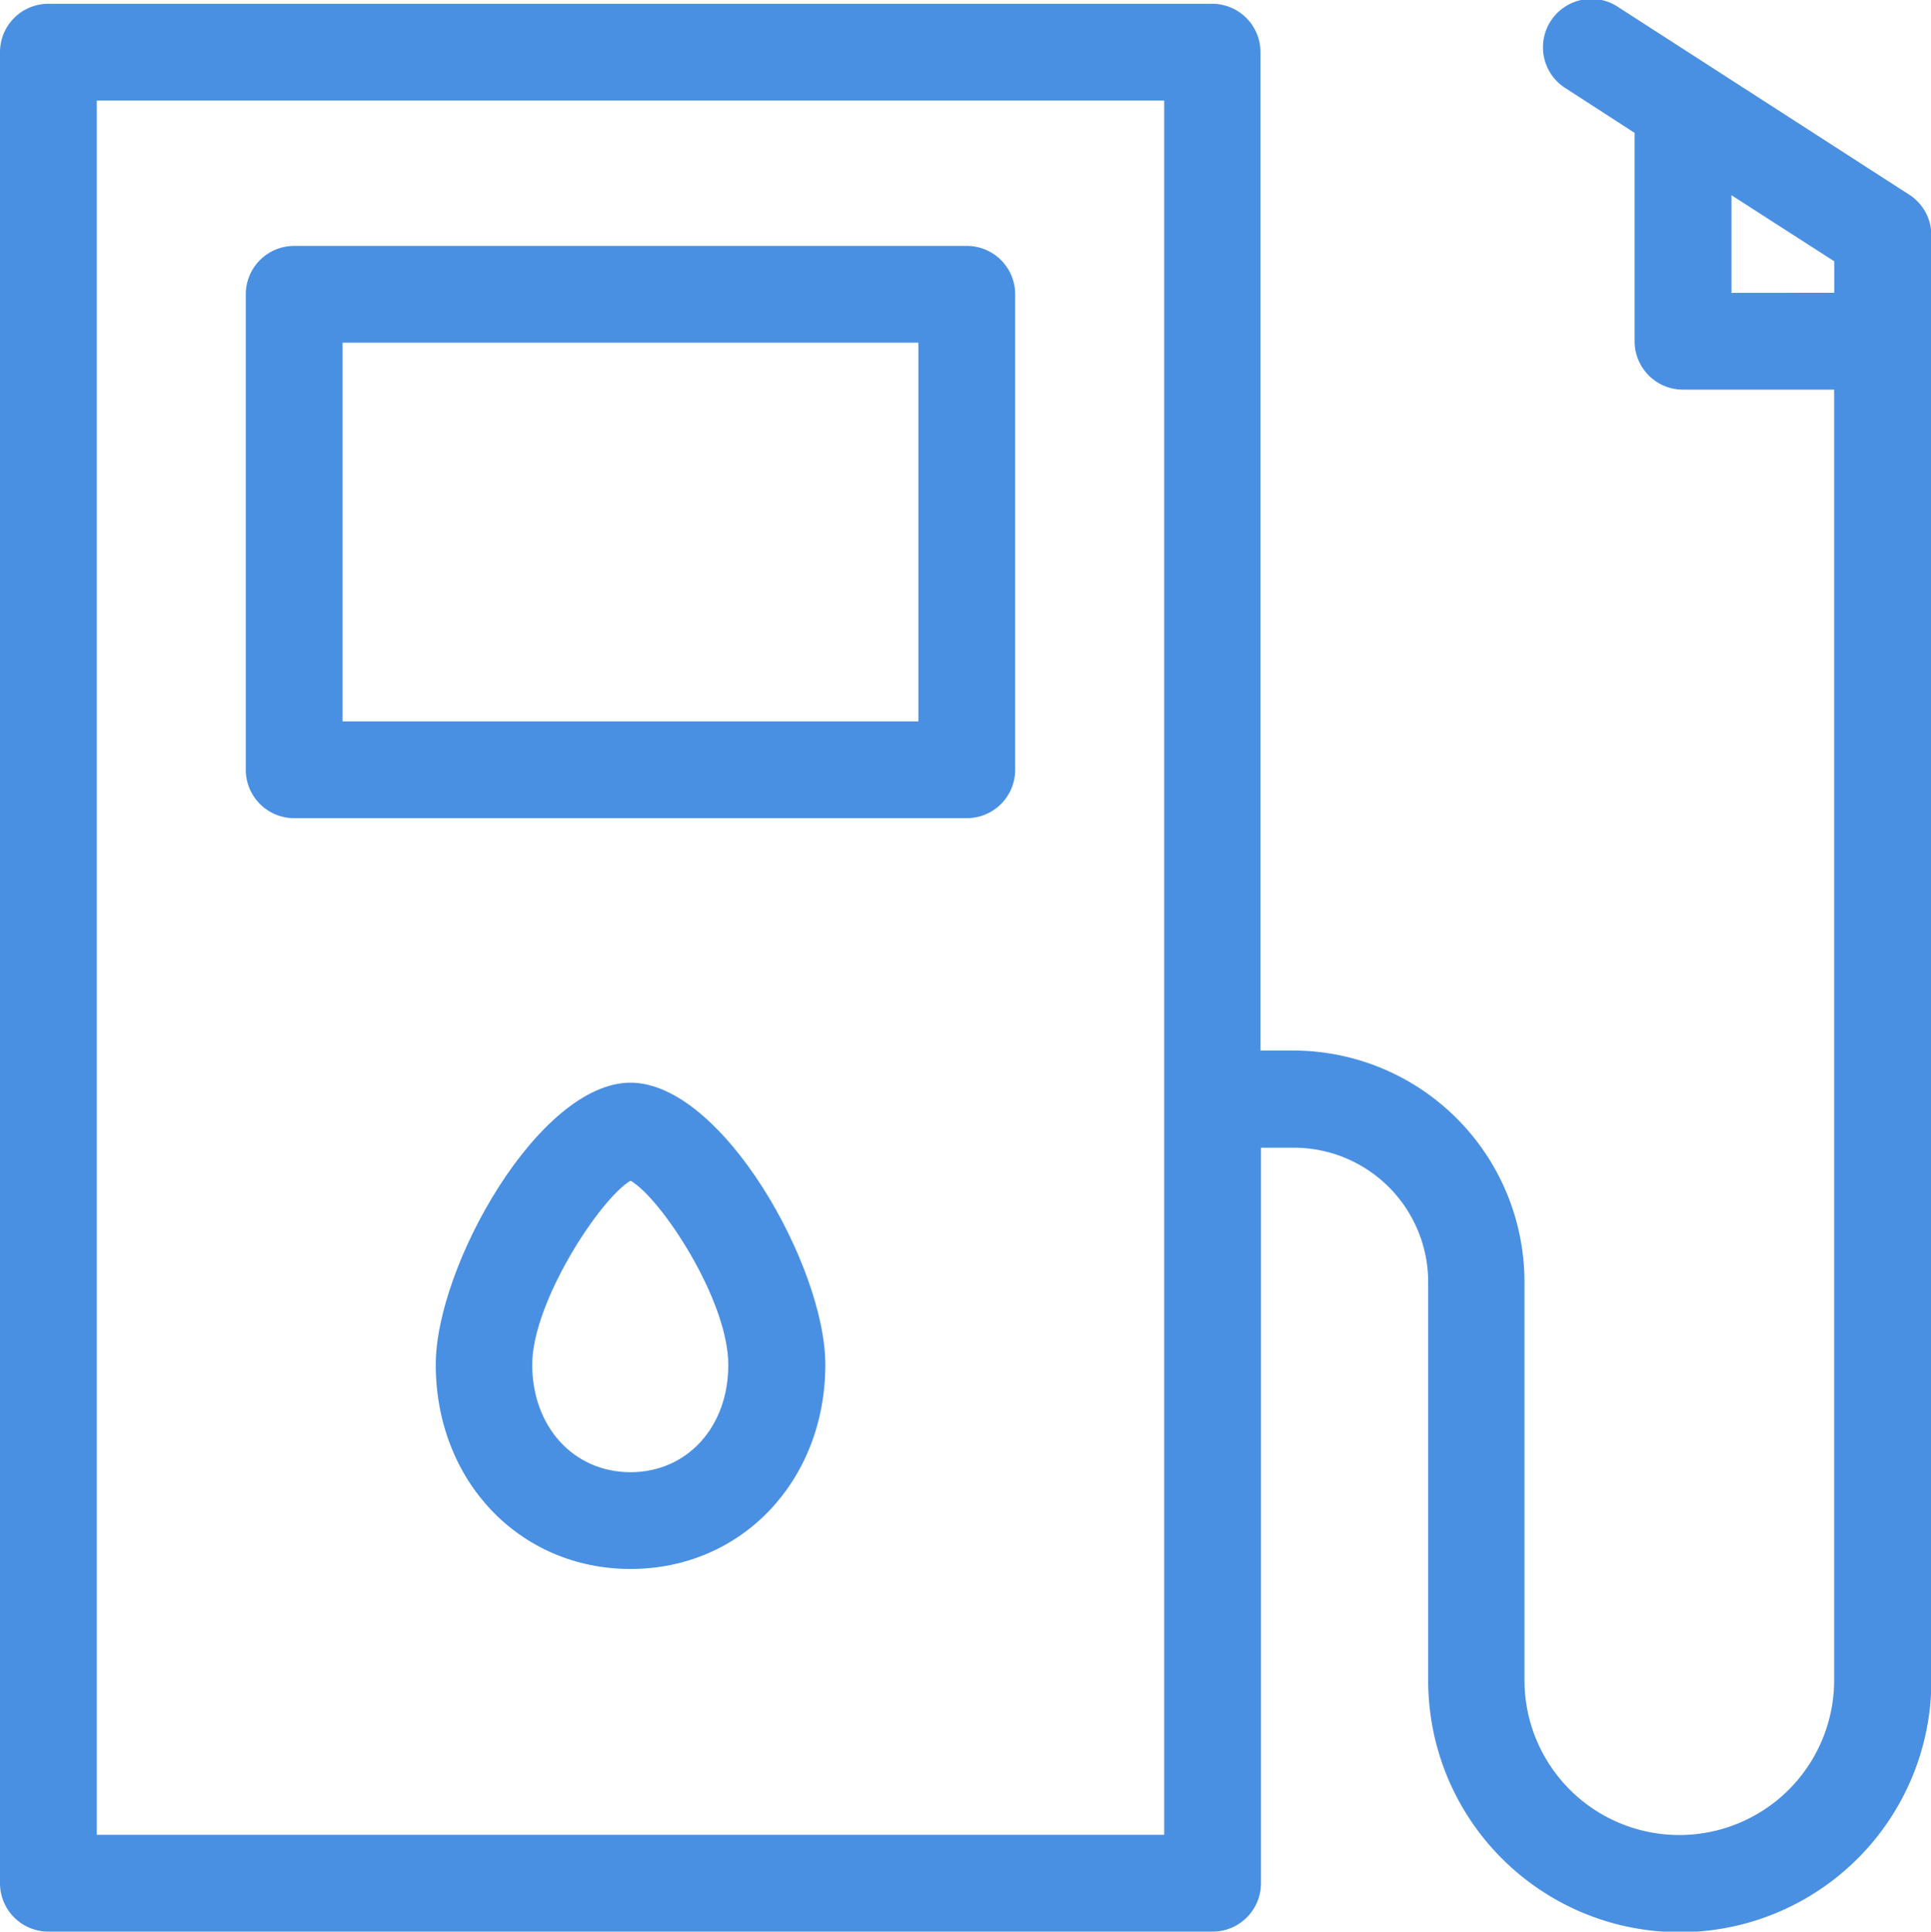 <?xml version="1.0" encoding="UTF-8"?> <svg xmlns="http://www.w3.org/2000/svg" viewBox="0 0 199.55 199.59"><defs><style>.cls-1{fill:#4a90e2;}</style></defs><g id="Ebene_2" data-name="Ebene 2"><g id="Line"><path class="cls-1" d="M197.26,20.09,167.33.8a5,5,0,1,0-5.41,8.4l7,4.53V35.26a5,5,0,0,0,5,5h15.62V173.61a16,16,0,1,1-32,0V132.43a23.92,23.92,0,0,0-23.93-23.88l-3.35,0V5.39a5,5,0,0,0-5-5H5a5,5,0,0,0-5,5v189.2a5,5,0,0,0,5,5H125.31a5,5,0,0,0,5-5v-76l3.4,0a13.89,13.89,0,0,1,13.88,13.88v41.18a26,26,0,1,0,52,0V24.29A5,5,0,0,0,197.26,20.09Zm-76.95,169.5H10V10.39H120.31ZM178.93,30.26V20.17L189.55,27v3.25Z"></path><path class="cls-1" d="M30.4,84.54H99.91a5,5,0,0,0,5-5V30.41a5,5,0,0,0-5-5H30.4a5,5,0,0,0-5,5V79.54A5,5,0,0,0,30.4,84.54Zm5-49.13H94.91V74.54H35.4Z"></path><path class="cls-1" d="M65.16,111.87c-9.47,0-20.13,19-20.13,29.13,0,12,8.65,21.12,20.13,21.12S85.29,153,85.29,141C85.29,130.87,74.62,111.87,65.16,111.87Zm0,40.25C59.29,152.12,55,147.44,55,141s7-17.13,10.16-19c3.14,1.78,10.1,12.34,10.1,19C75.29,147.44,71,152.12,65.16,152.12Z"></path></g></g></svg> 